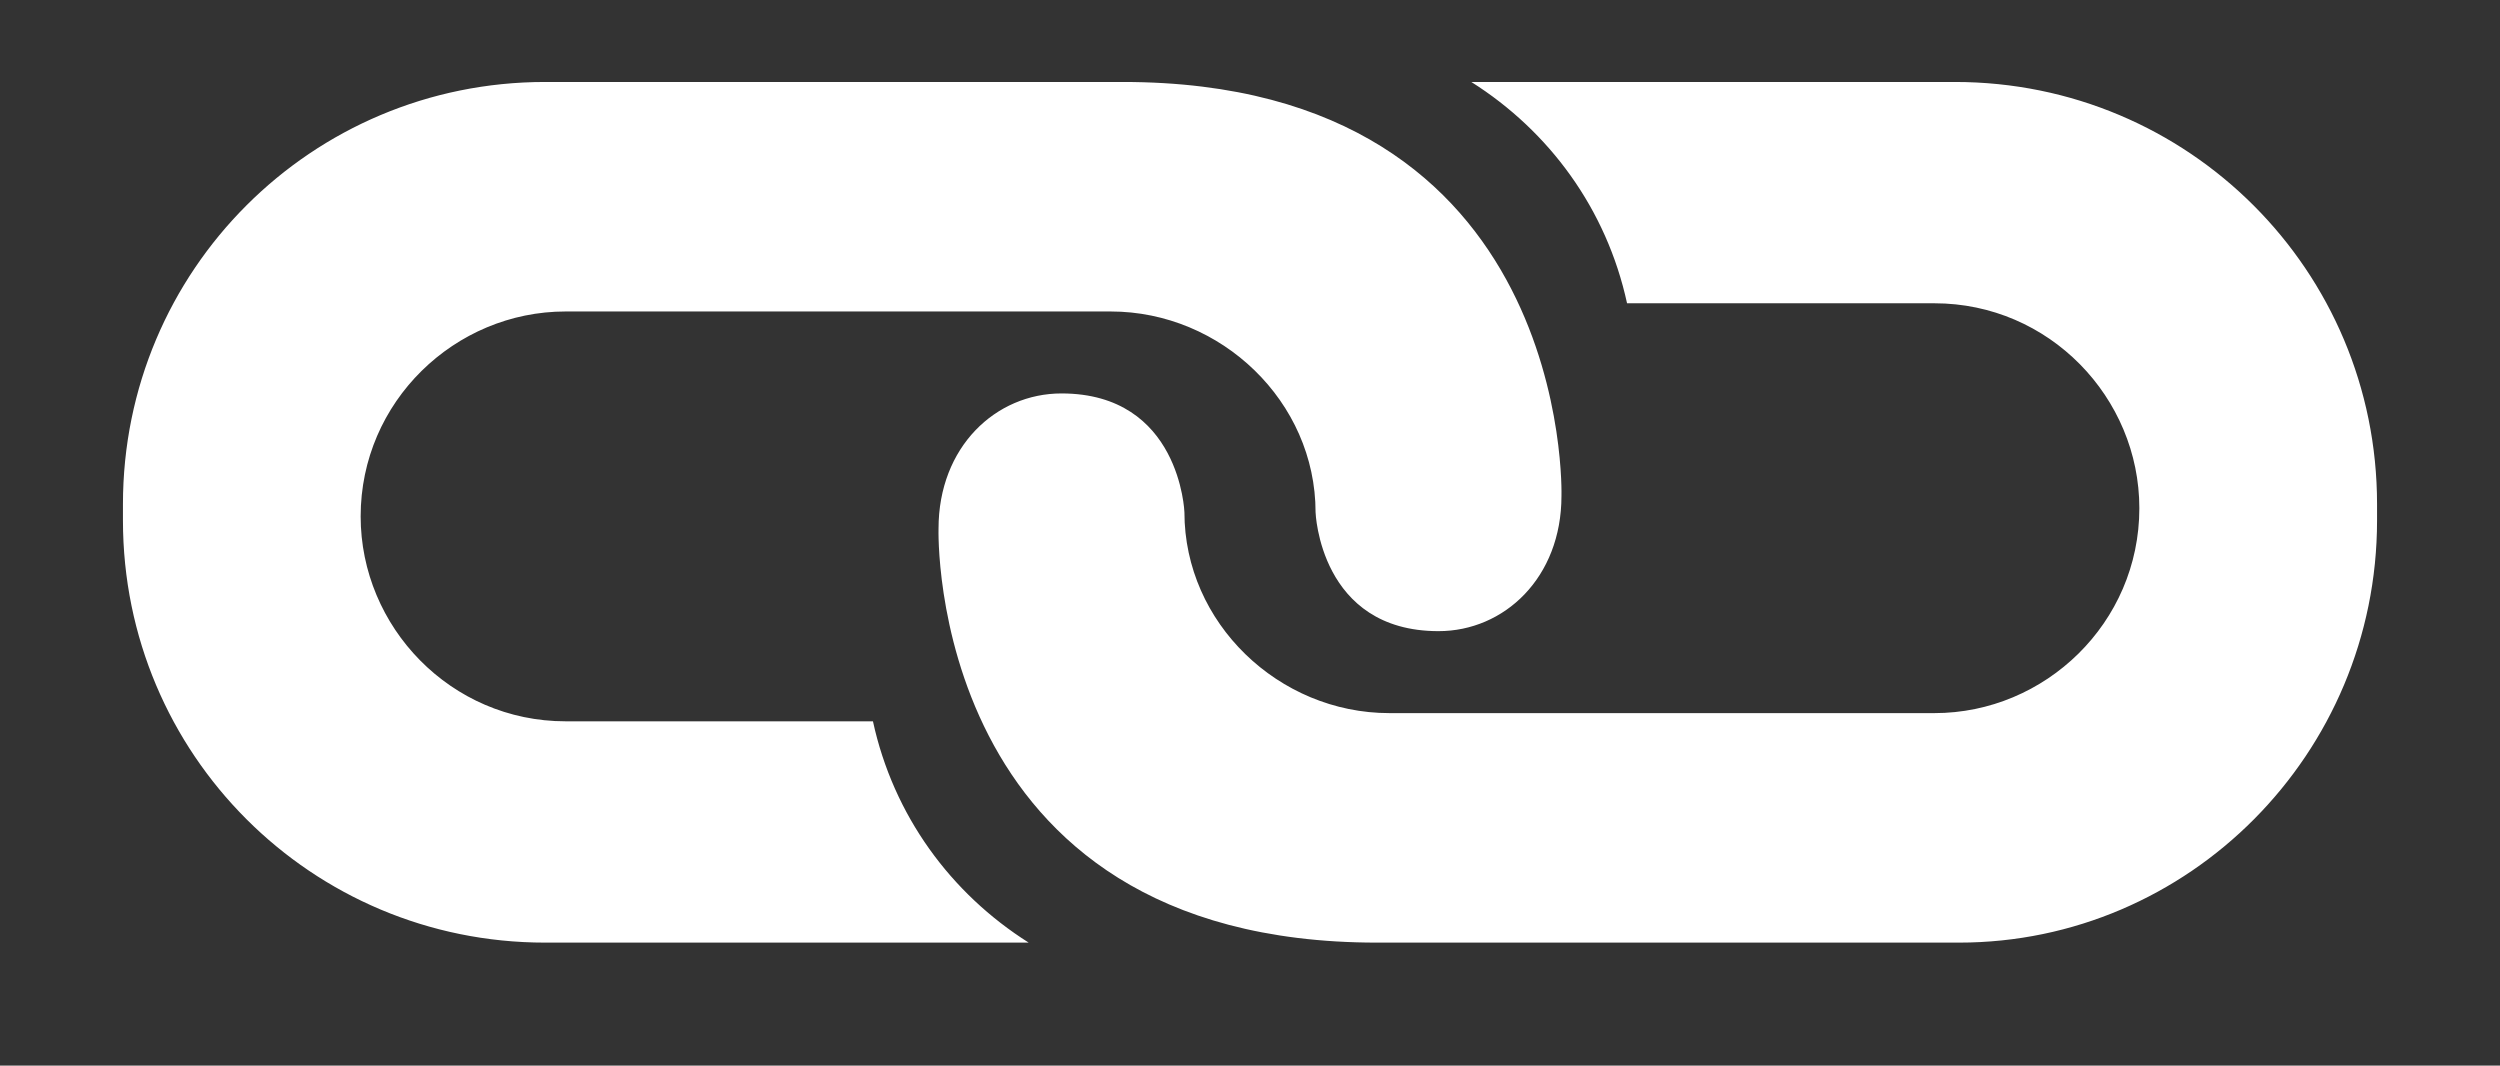 <?xml version="1.0" encoding="utf-8"?>
<!-- Generator: Adobe Illustrator 17.1.0, SVG Export Plug-In . SVG Version: 6.00 Build 0)  -->
<!DOCTYPE svg PUBLIC "-//W3C//DTD SVG 1.1 Tiny//EN" "http://www.w3.org/Graphics/SVG/1.1/DTD/svg11-tiny.dtd">
<svg version="1.1" baseProfile="tiny" id="link_icon_1_"
	 xmlns="http://www.w3.org/2000/svg" xmlns:xlink="http://www.w3.org/1999/xlink" x="0px" y="0px" width="61px" height="26px"
	 viewBox="0 0 61 26" xml:space="preserve">
<rect x="0" y="0" width="61" height="26" fill="#333333" stroke="none"/>
<g id="link_icon">
	<path fill-rule="evenodd" fill="#FFFFFF" d="M47.7,2H35.9c1.9,1.2,3.3,3.1,3.8,5.4h7.5c2.8,0,5,2.3,5,5c0,2.8-2.3,5-5,5H33.9
		c-2.7,0-5-2.2-5-4.9c0,0-0.1-2.9-3-2.9c-1.6,0-3,1.3-3,3.3c0,0-0.3,10.1,10.7,10.1h14.2C53.4,23,58,18.4,58,12.7v-0.4
		C58,6.6,53.4,2,47.7,2z M21.3,17.6h-7.5c-2.8,0-5-2.3-5-5c0-2.8,2.3-5,5-5h13.3c2.7,0,5,2.2,5,4.9c0,0,0.1,2.9,3,2.9
		c1.6,0,3-1.3,3-3.3c0,0,0.3-10.1-10.7-10.1H13.3C7.6,2,3,6.6,3,12.3v0.4C3,18.4,7.6,23,13.3,23h11.8C23.2,21.8,21.8,19.9,21.3,17.6
		z"/>
</g>
</svg>

